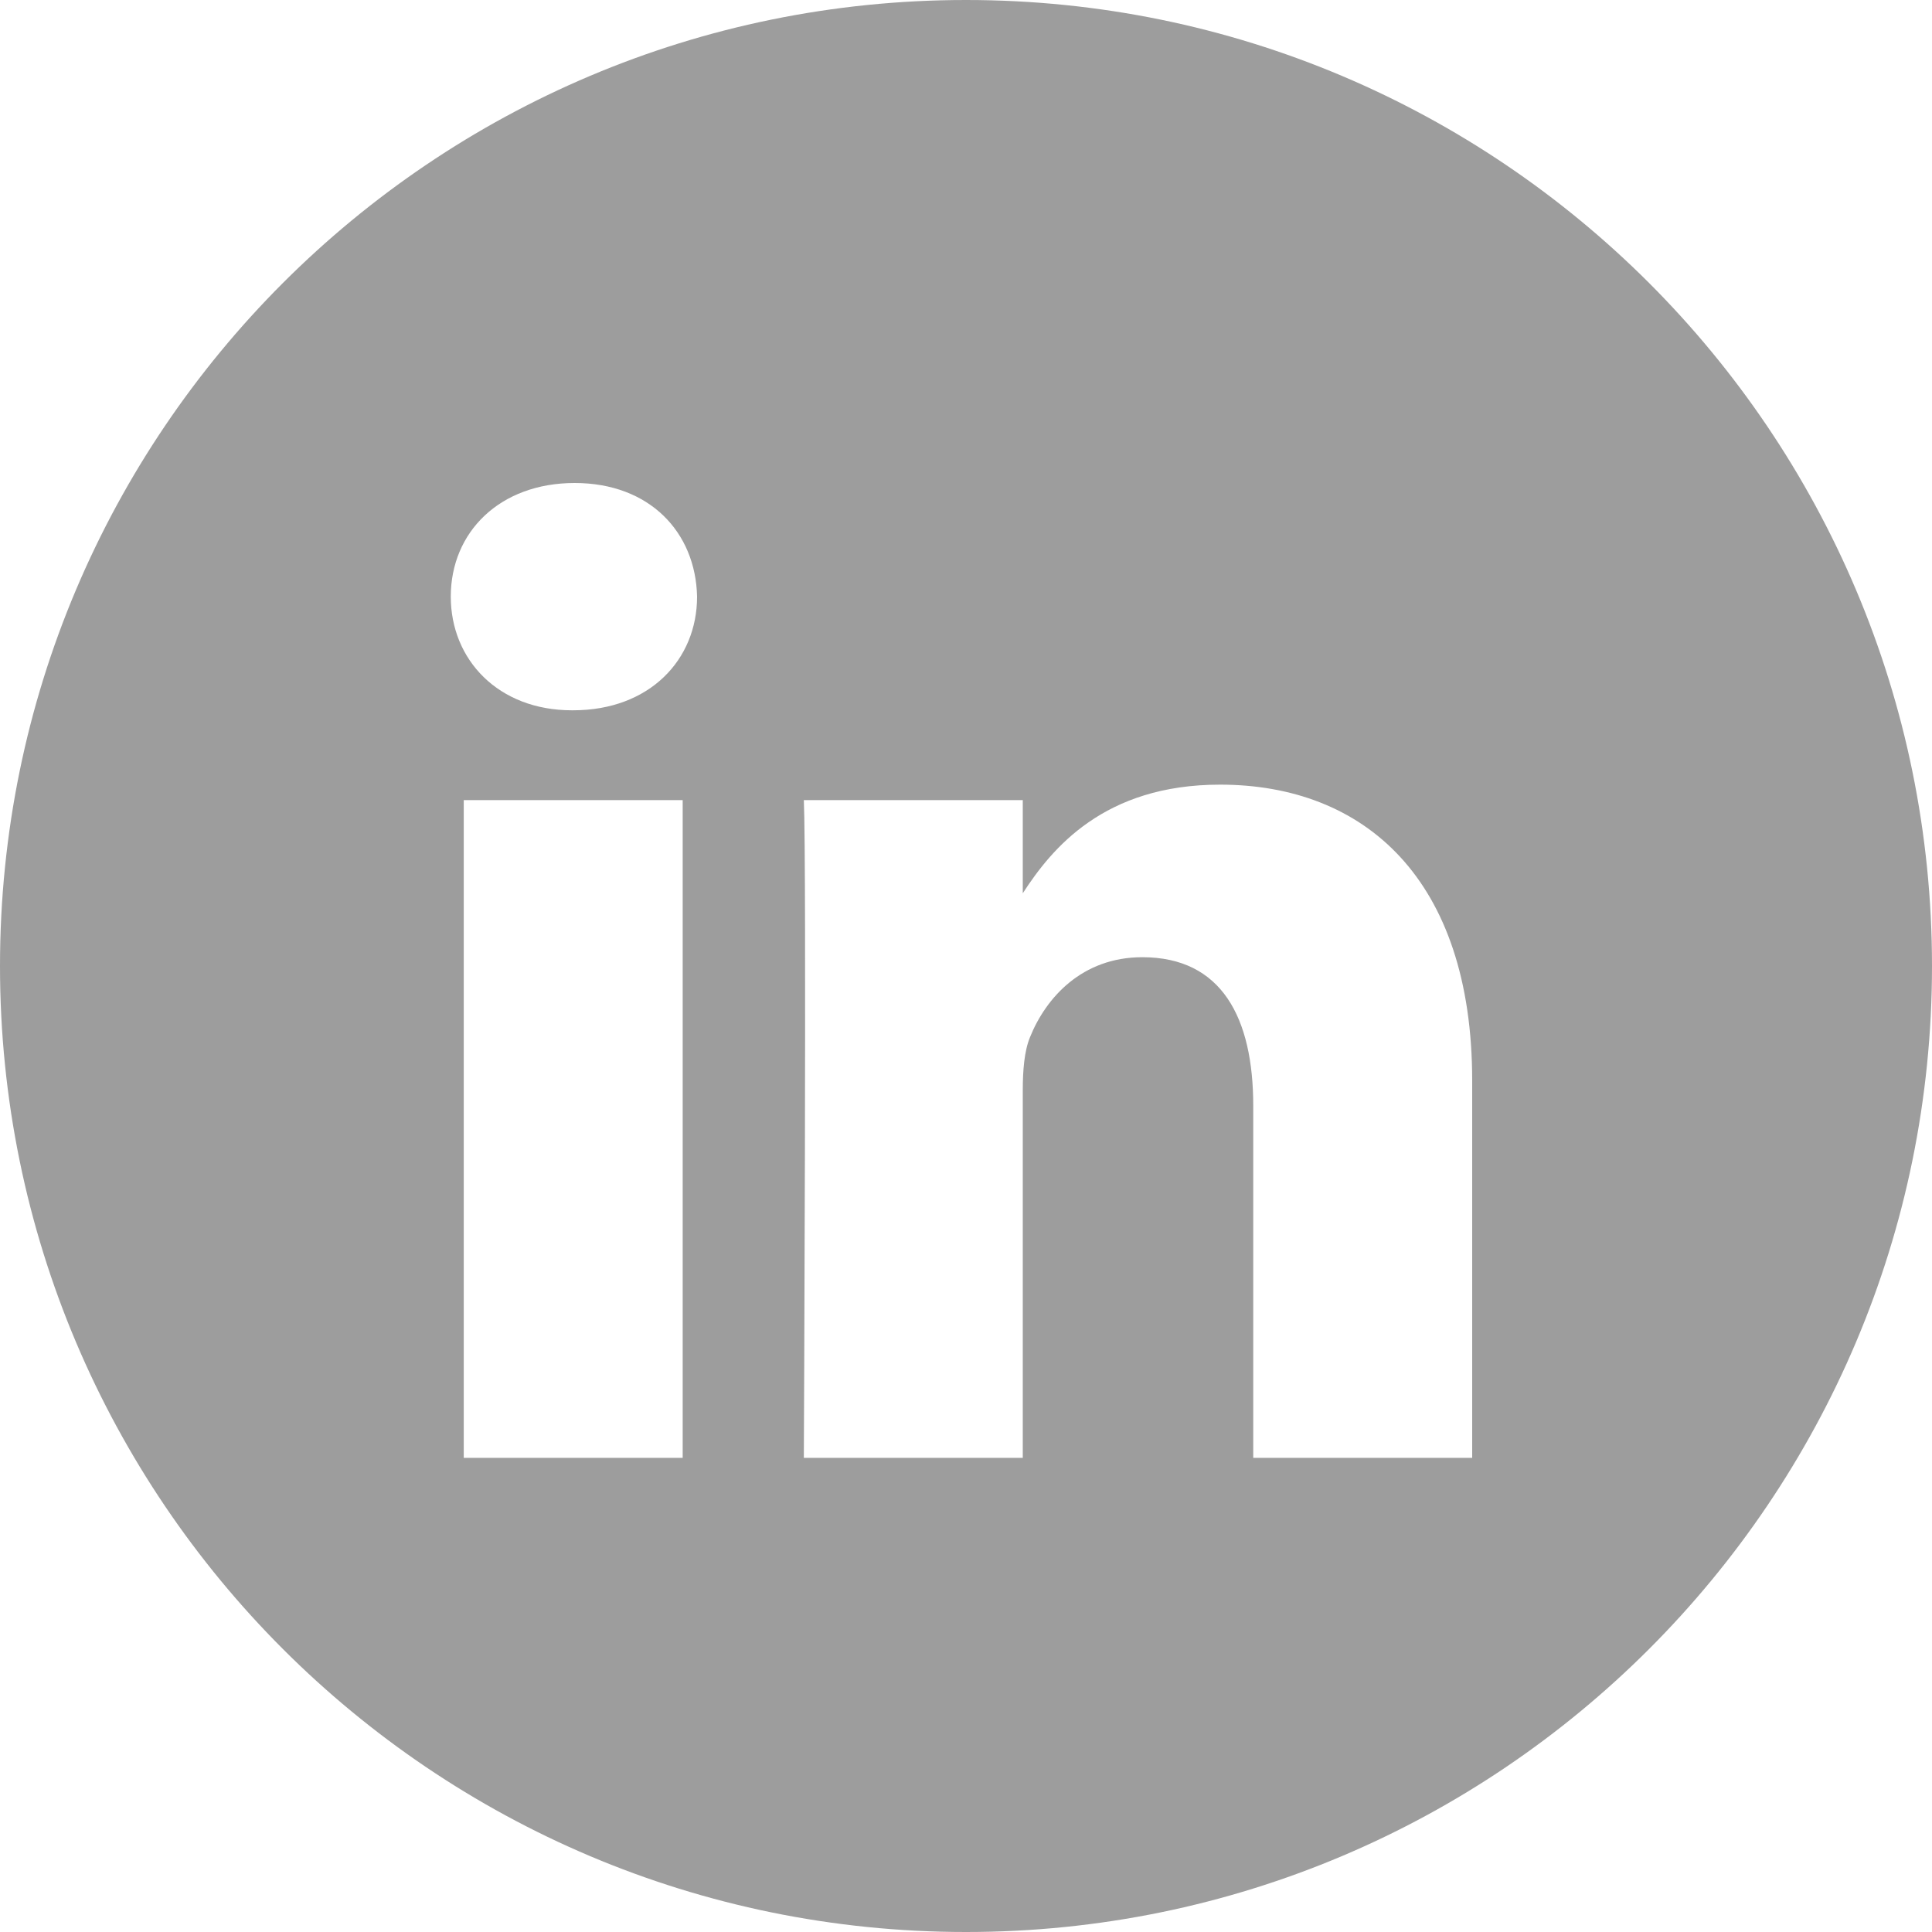 <svg width="31" height="31" viewBox="0 0 31 31" fill="none" xmlns="http://www.w3.org/2000/svg">
<path fill-rule="evenodd" clip-rule="evenodd" d="M15.5 0C6.94 0 0 6.94 0 15.5C0 24.06 6.94 31 15.5 31C24.06 31 31 24.06 31 15.5C31 6.94 24.06 0 15.5 0ZM7.441 12.838H10.954V23.392H7.441V12.838ZM11.185 9.573C11.162 8.538 10.422 7.75 9.221 7.75C8.019 7.75 7.233 8.538 7.233 9.573C7.233 10.586 7.996 11.397 9.175 11.397H9.197C10.422 11.397 11.185 10.586 11.185 9.573ZM19.577 12.59C21.889 12.59 23.622 14.099 23.622 17.34L23.622 23.392H20.109V17.745C20.109 16.327 19.601 15.359 18.329 15.359C17.359 15.359 16.781 16.012 16.527 16.642C16.434 16.868 16.411 17.182 16.411 17.498V23.392H12.898C12.898 23.392 12.944 13.828 12.898 12.838H16.411V14.333C16.877 13.614 17.712 12.59 19.577 12.59Z" fill="#9D9D9D"/>
</svg>
